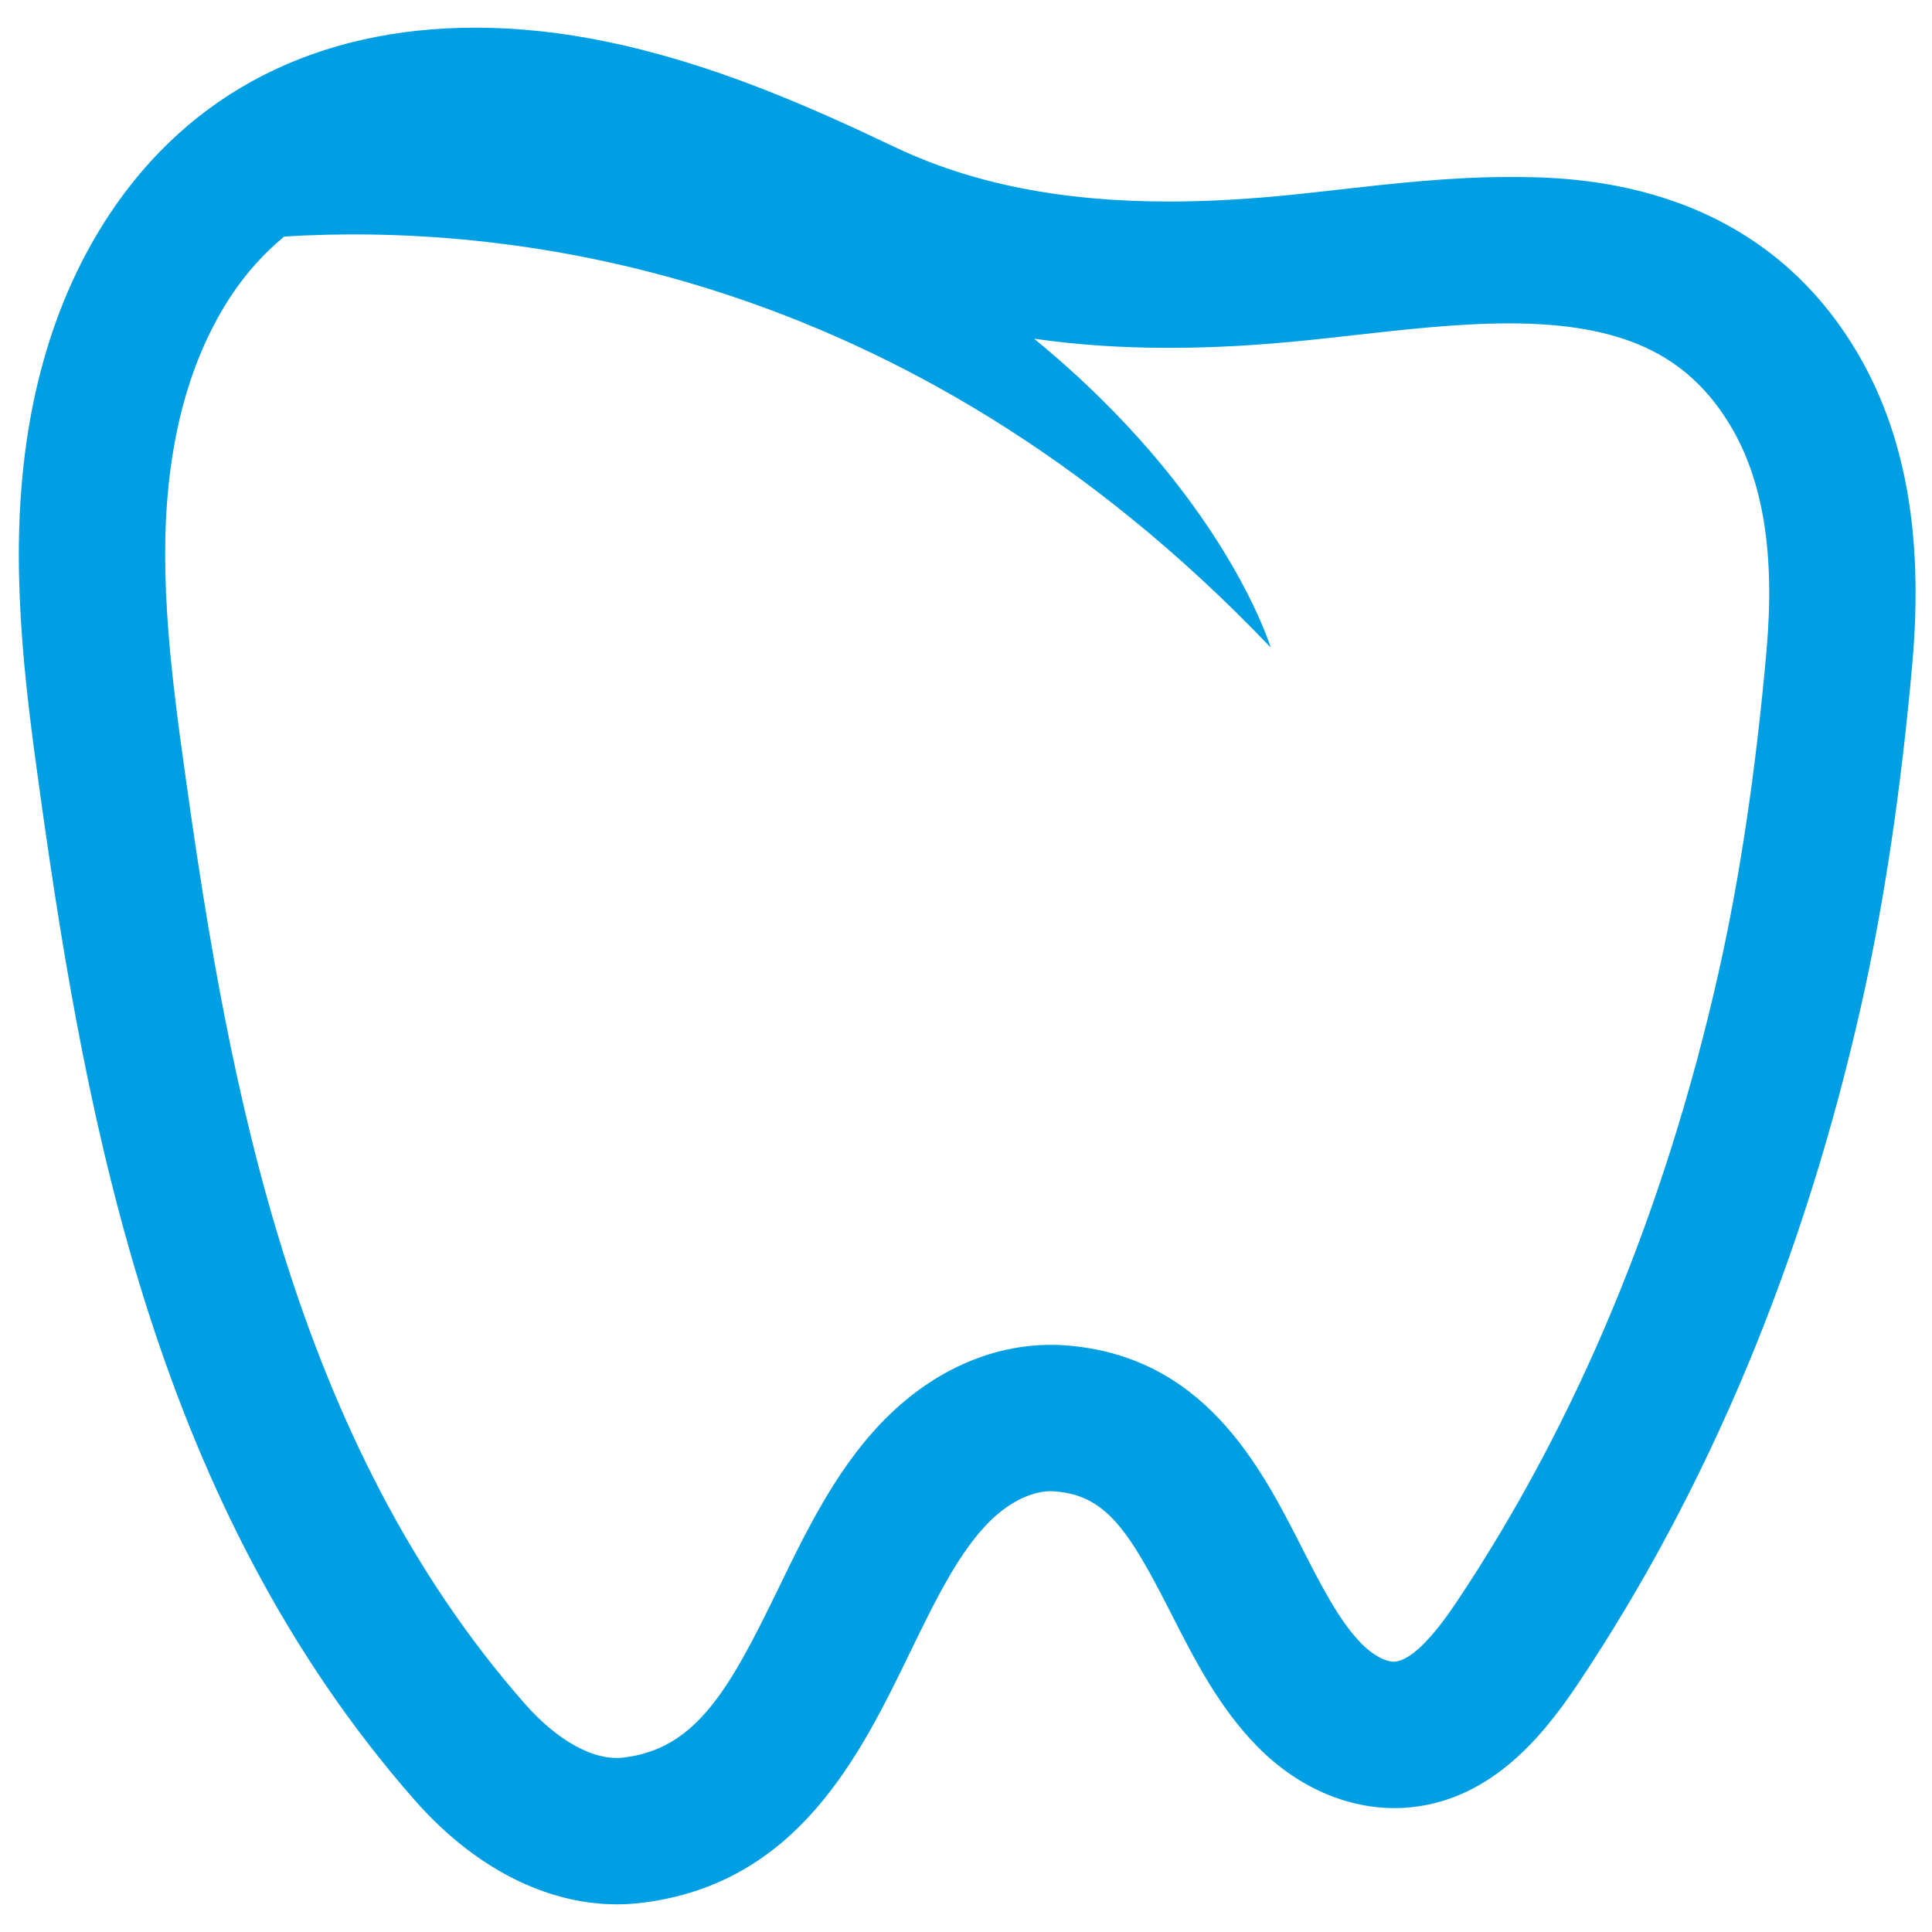 <svg xmlns="http://www.w3.org/2000/svg" version="1.1" xmlns:xlink="http://www.w3.org/1999/xlink" width="768" height="768"><svg id="SvgjsSvg1005" xmlns="http://www.w3.org/2000/svg" version="1.1" viewBox="0 0 768 768">
  <!-- Generator: Adobe Illustrator 29.7.1, SVG Export Plug-In . SVG Version: 2.1.1 Build 8)  -->
  <defs>
    <style>
      .st0 {
        fill: #009fe3;
      }
    </style>
  </defs>
  <path class="st0" d="M702.229,258.514c-4.185,47.385-10.591,90.402-19.016,127.851-21.272,94.588-56.356,178.912-104.286,250.589-12.738,19.034-20.29,23.347-24.766,23.62-3.53,0-8.534-2.748-12.756-7.006-9.008-9.098-16.268-23.365-23.947-38.468-16.432-32.263-38.923-76.409-94.333-80.321-24.73-1.638-49.186,8.116-69.057,27.132-20.271,19.38-32.663,44.855-44.637,69.53-19.143,39.378-32.336,63.707-61.433,67.201-11.974,1.51-26.567-6.806-39.451-21.472-91.367-104.05-117.443-244.421-134.712-367.832-3.294-23.474-6.132-44.673-7.424-65.964-.673-10.718-.892-20.49-.673-29.843.892-38.796,9.717-71.15,26.258-96.134,6.041-9.135,13.102-16.814,20.981-23.365,84.743-5.241,245.567,9.681,392.143,163.354,0,0-18.179-60.578-94.042-122.738,16.887,2.42,34.665,3.639,53.499,3.639,17.433,0,35.63-1.001,55.664-3.075,5.841-.601,11.81-1.274,17.815-1.947,20.599-2.311,41.871-4.713,61.815-4.713,44.491,0,70.768,12.083,87.836,40.397,13.175,21.818,17.924,51.097,14.521,89.565M737.531,138.888c-41.325-68.529-113.84-68.529-137.66-68.529-23.201,0-46.129,2.584-68.311,5.095-5.841.655-11.628,1.31-17.305,1.893-18.015,1.856-34.265,2.766-49.678,2.766-42.745,0-78.501-7.133-109.254-21.818-34.683-16.541-72.46-33.046-113.731-41.635-17.997-3.767-35.702-5.659-52.607-5.659-63.034,0-113.349,25.694-145.521,74.28C20.791,119.563,8.709,162.289,7.58,212.239c-.255,10.991,0,22.346.746,34.702,1.438,23.383,4.422,45.747,7.879,70.458,18.452,131.764,46.657,282.034,148.614,398.148,23.474,26.731,52.043,41.453,80.448,41.453,3.221,0,6.46-.2,9.699-.582,62.07-7.479,86.872-58.539,106.798-99.573,10.172-20.945,19.798-40.743,32.518-52.898,7.297-6.988,16.05-11.173,23.383-11.173l1.347.055c20.581,1.438,29.57,15.213,46.584,48.677,9.371,18.397,19.07,37.431,34.447,52.989,16.577,16.741,37.413,25.348,58.194,24.147,33.391-2.147,54.445-27.495,69.057-49.35,51.916-77.646,89.838-168.54,112.693-270.169,8.971-39.942,15.777-85.525,20.199-135.476,4.531-51.206-2.875-92.022-22.655-124.758"></path>
</svg><style>@media (prefers-color-scheme: light) { :root { filter: none; } }
@media (prefers-color-scheme: dark) { :root { filter: none; } }
</style></svg>